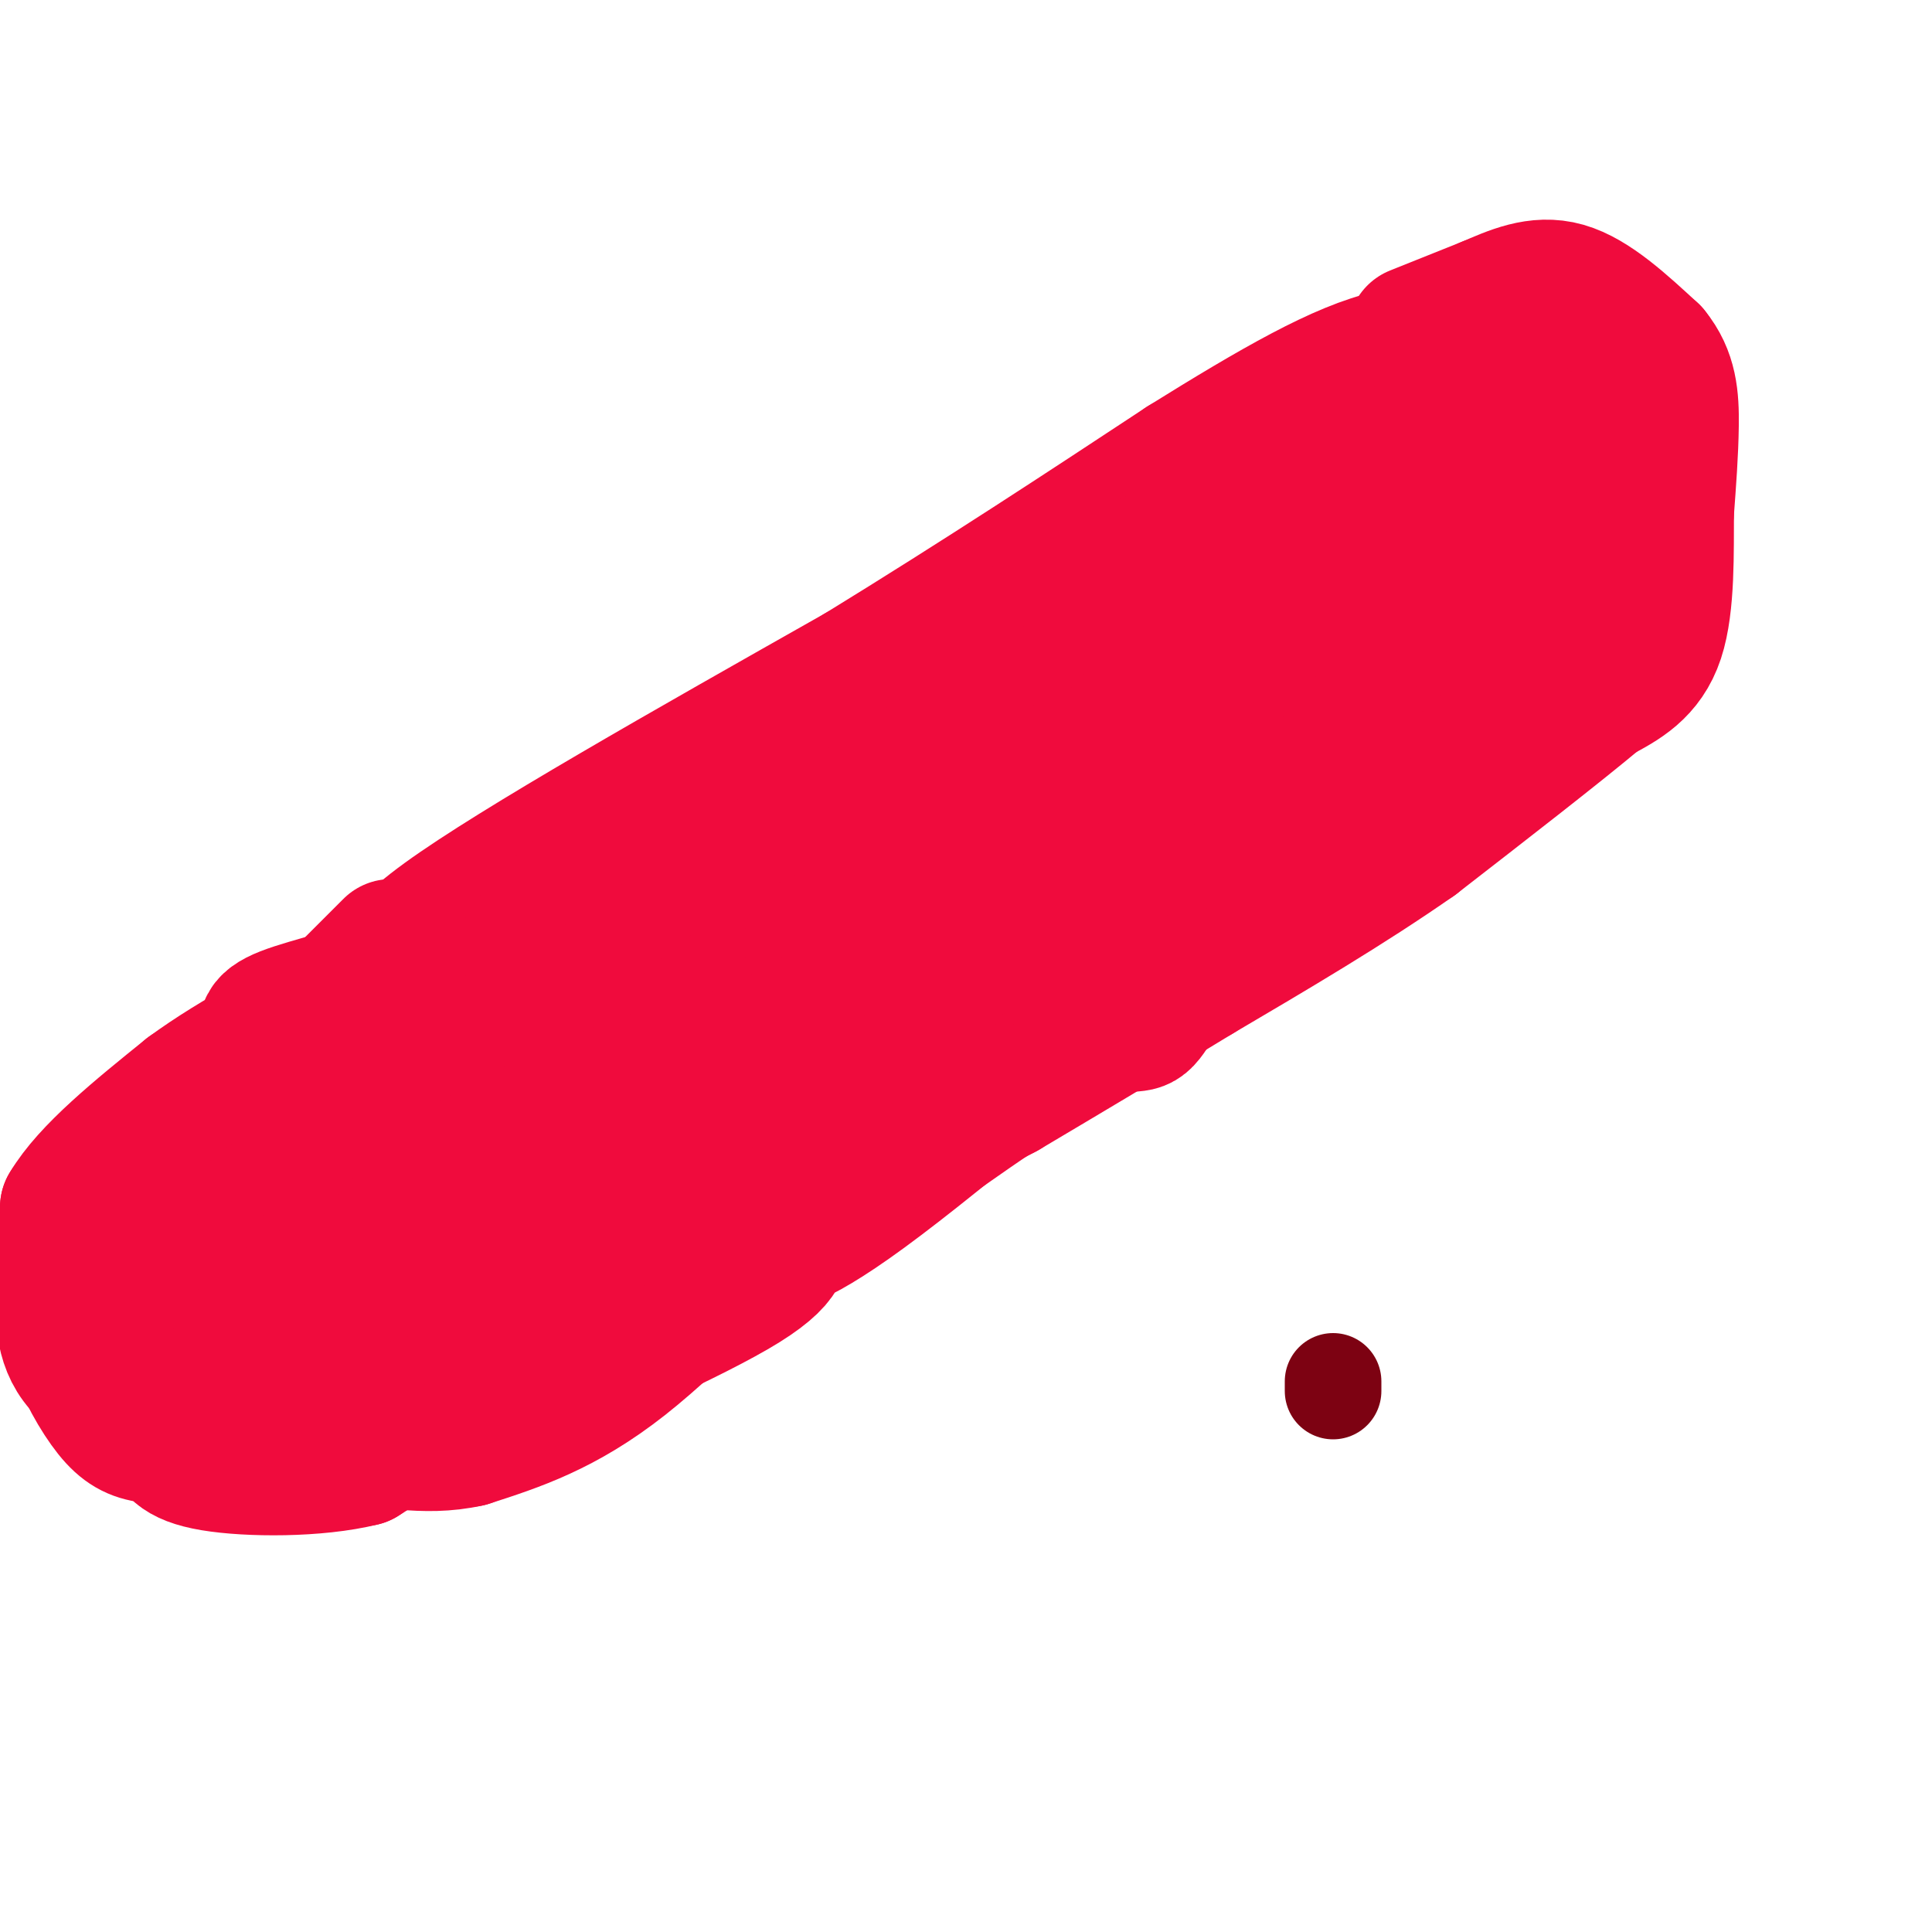 <svg viewBox='0 0 400 400' version='1.1' xmlns='http://www.w3.org/2000/svg' xmlns:xlink='http://www.w3.org/1999/xlink'><g fill='none' stroke='#F00B3D' stroke-width='28' stroke-linecap='round' stroke-linejoin='round'><path d='M49,290c-2.511,-3.000 -5.022,-6.000 -6,-14c-0.978,-8.000 -0.422,-21.000 6,-33c6.422,-12.000 18.711,-23.000 31,-34'/><path d='M80,209c3.667,-7.244 -2.667,-8.356 12,-19c14.667,-10.644 50.333,-30.822 86,-51'/><path d='M178,139c25.500,-15.667 46.250,-29.333 67,-43'/><path d='M245,96c18.956,-11.800 32.844,-19.800 43,-22c10.156,-2.200 16.578,1.400 23,5'/><path d='M311,79c6.778,3.667 12.222,10.333 15,16c2.778,5.667 2.889,10.333 3,15'/><path d='M329,110c0.244,6.378 -0.644,14.822 -7,24c-6.356,9.178 -18.178,19.089 -30,29'/><path d='M292,163c-12.848,10.164 -29.970,21.075 -40,30c-10.030,8.925 -12.970,15.864 -15,18c-2.030,2.136 -3.152,-0.533 -12,4c-8.848,4.533 -25.424,16.266 -42,28'/><path d='M183,243c-9.095,4.202 -10.833,0.708 -19,7c-8.167,6.292 -22.762,22.369 -35,32c-12.238,9.631 -22.119,12.815 -32,16'/><path d='M97,298c-9.524,2.143 -17.333,-0.500 -25,0c-7.667,0.500 -15.190,4.143 -19,5c-3.810,0.857 -3.905,-1.071 -4,-3'/><path d='M49,300c-1.600,-11.000 -3.600,-37.000 -3,-50c0.600,-13.000 3.800,-13.000 7,-13'/><path d='M53,237c2.111,-3.933 3.889,-7.267 9,-12c5.111,-4.733 13.556,-10.867 22,-17'/><path d='M90,201c0.000,0.000 1.000,-1.000 1,-1'/><path d='M91,200c0.000,0.000 0.100,0.100 0.1,0.1'/><path d='M88,195c-0.578,2.711 -1.156,5.422 -7,8c-5.844,2.578 -16.956,5.022 -22,7c-5.044,1.978 -4.022,3.489 -3,5'/><path d='M56,215c-4.822,6.822 -15.378,21.378 -20,29c-4.622,7.622 -3.311,8.311 -2,9'/><path d='M34,253c-1.778,5.800 -5.222,15.800 -4,23c1.222,7.200 7.111,11.600 13,16'/><path d='M43,292c7.000,3.167 18.000,3.083 29,3'/><path d='M72,295c8.500,-0.333 15.250,-2.667 22,-5'/><path d='M94,290c0.000,0.000 -19.000,12.000 -19,12'/><path d='M75,302c-9.444,2.356 -23.556,2.244 -31,1c-7.444,-1.244 -8.222,-3.622 -9,-6'/><path d='M35,297c-3.578,-1.333 -8.022,-1.667 -10,-5c-1.978,-3.333 -1.489,-9.667 -1,-16'/><path d='M24,276c4.500,-9.667 16.250,-25.833 28,-42'/><path d='M52,234c6.667,-9.167 9.333,-11.083 12,-13'/><path d='M67,215c0.000,0.000 5.000,-7.000 5,-7'/><path d='M81,196c0.000,0.000 -23.000,23.000 -23,23'/><path d='M58,219c-9.000,9.000 -20.000,20.000 -31,31'/><path d='M27,250c-7.222,6.867 -9.778,8.533 -11,12c-1.222,3.467 -1.111,8.733 -1,14'/><path d='M15,276c1.083,5.202 4.292,11.208 7,15c2.708,3.792 4.917,5.369 8,6c3.083,0.631 7.042,0.315 11,0'/><path d='M41,297c6.067,-0.044 15.733,-0.156 13,-2c-2.733,-1.844 -17.867,-5.422 -33,-9'/><path d='M21,286c-6.956,-4.067 -7.844,-9.733 -8,-16c-0.156,-6.267 0.422,-13.133 1,-20'/><path d='M14,250c4.333,-7.333 14.667,-15.667 25,-24'/><path d='M39,226c10.000,-7.333 22.500,-13.667 35,-20'/><path d='M74,206c10.000,-5.333 17.500,-8.667 25,-12'/><path d='M110,192c0.000,0.000 0.100,0.100 0.1,0.1'/><path d='M109,196c3.250,-4.667 6.500,-9.333 20,-18c13.500,-8.667 37.250,-21.333 61,-34'/><path d='M190,144c15.356,-9.378 23.244,-15.822 35,-22c11.756,-6.178 27.378,-12.089 43,-18'/><path d='M268,104c10.378,-4.089 14.822,-5.311 21,-5c6.178,0.311 14.089,2.156 22,4'/><path d='M311,103c3.713,3.340 1.995,9.689 1,14c-0.995,4.311 -1.268,6.584 -9,14c-7.732,7.416 -22.923,19.976 -34,31c-11.077,11.024 -18.038,20.512 -25,30'/><path d='M244,192c-17.427,16.549 -48.496,42.920 -65,55c-16.504,12.080 -18.443,9.868 -18,10c0.443,0.132 3.270,2.609 -7,9c-10.270,6.391 -33.635,16.695 -57,27'/><path d='M97,293c-14.703,4.509 -22.962,2.281 -28,1c-5.038,-1.281 -6.856,-1.614 -9,-6c-2.144,-4.386 -4.612,-12.825 -5,-18c-0.388,-5.175 1.306,-7.088 3,-9'/><path d='M58,261c2.036,-5.488 5.625,-14.708 17,-23c11.375,-8.292 30.536,-15.655 45,-25c14.464,-9.345 24.232,-20.673 34,-32'/><path d='M154,181c18.800,-11.378 48.800,-23.822 71,-31c22.200,-7.178 36.600,-9.089 51,-11'/><path d='M276,139c10.167,-2.333 10.083,-2.667 10,-3'/><path d='M298,132c0.000,0.000 1.000,-1.000 1,-1'/><path d='M300,130c0.000,0.000 1.000,0.000 1,0'/><path d='M298,123c-24.000,2.417 -48.000,4.833 -73,16c-25.000,11.167 -51.000,31.083 -77,51'/><path d='M148,190c-21.297,14.030 -36.038,23.606 -48,33c-11.962,9.394 -21.144,18.606 -27,25c-5.856,6.394 -8.388,9.970 -8,13c0.388,3.030 3.694,5.515 7,8'/><path d='M72,269c4.847,2.487 13.465,4.705 23,3c9.535,-1.705 19.989,-7.333 25,-12c5.011,-4.667 4.580,-8.372 14,-13c9.420,-4.628 28.691,-10.179 43,-19c14.309,-8.821 23.654,-20.910 33,-33'/><path d='M210,195c13.800,-15.933 31.800,-39.267 35,-47c3.200,-7.733 -8.400,0.133 -20,8'/><path d='M225,156c-11.389,5.841 -29.863,16.445 -42,23c-12.137,6.555 -17.938,9.063 -21,8c-3.062,-1.063 -3.384,-5.696 -15,1c-11.616,6.696 -34.526,24.723 -46,31c-11.474,6.277 -11.512,0.805 -16,3c-4.488,2.195 -13.425,12.056 -17,17c-3.575,4.944 -1.787,4.972 0,5'/><path d='M68,244c6.820,0.585 23.869,-0.451 32,0c8.131,0.451 7.343,2.391 14,-4c6.657,-6.391 20.759,-21.112 31,-30c10.241,-8.888 16.620,-11.944 23,-15'/><path d='M168,195c8.095,-3.976 16.833,-6.417 19,-5c2.167,1.417 -2.238,6.690 -7,11c-4.762,4.310 -9.881,7.655 -15,11'/><path d='M165,212c-2.732,2.735 -2.062,4.073 -5,5c-2.938,0.927 -9.483,1.442 -21,5c-11.517,3.558 -28.005,10.159 -39,17c-10.995,6.841 -16.498,13.920 -22,21'/><path d='M78,260c-4.044,4.556 -3.156,5.444 3,3c6.156,-2.444 17.578,-8.222 29,-14'/><path d='M293,69c0.000,0.000 15.000,-6.000 15,-6'/><path d='M308,63c5.089,-2.178 10.311,-4.622 16,-3c5.689,1.622 11.844,7.311 18,13'/><path d='M342,73c3.733,4.556 4.067,9.444 4,15c-0.067,5.556 -0.533,11.778 -1,18'/><path d='M345,106c-0.067,8.044 0.267,19.156 -2,26c-2.267,6.844 -7.133,9.422 -12,12'/><path d='M331,144c-8.333,7.000 -23.167,18.500 -38,30'/><path d='M293,174c-13.833,9.667 -29.417,18.833 -45,28'/><path d='M248,202c-14.167,8.667 -27.083,16.333 -40,24'/><path d='M208,226c-11.833,6.333 -21.417,10.167 -31,14'/><path d='M177,240c-8.167,4.500 -13.083,8.750 -18,13'/></g>
<g fill='none' stroke='#7D0212' stroke-width='20' stroke-linecap='round' stroke-linejoin='round'><path d=''/><path d='M276,288c0.000,0.000 0.000,-2.000 0,-2'/></g>
</svg>